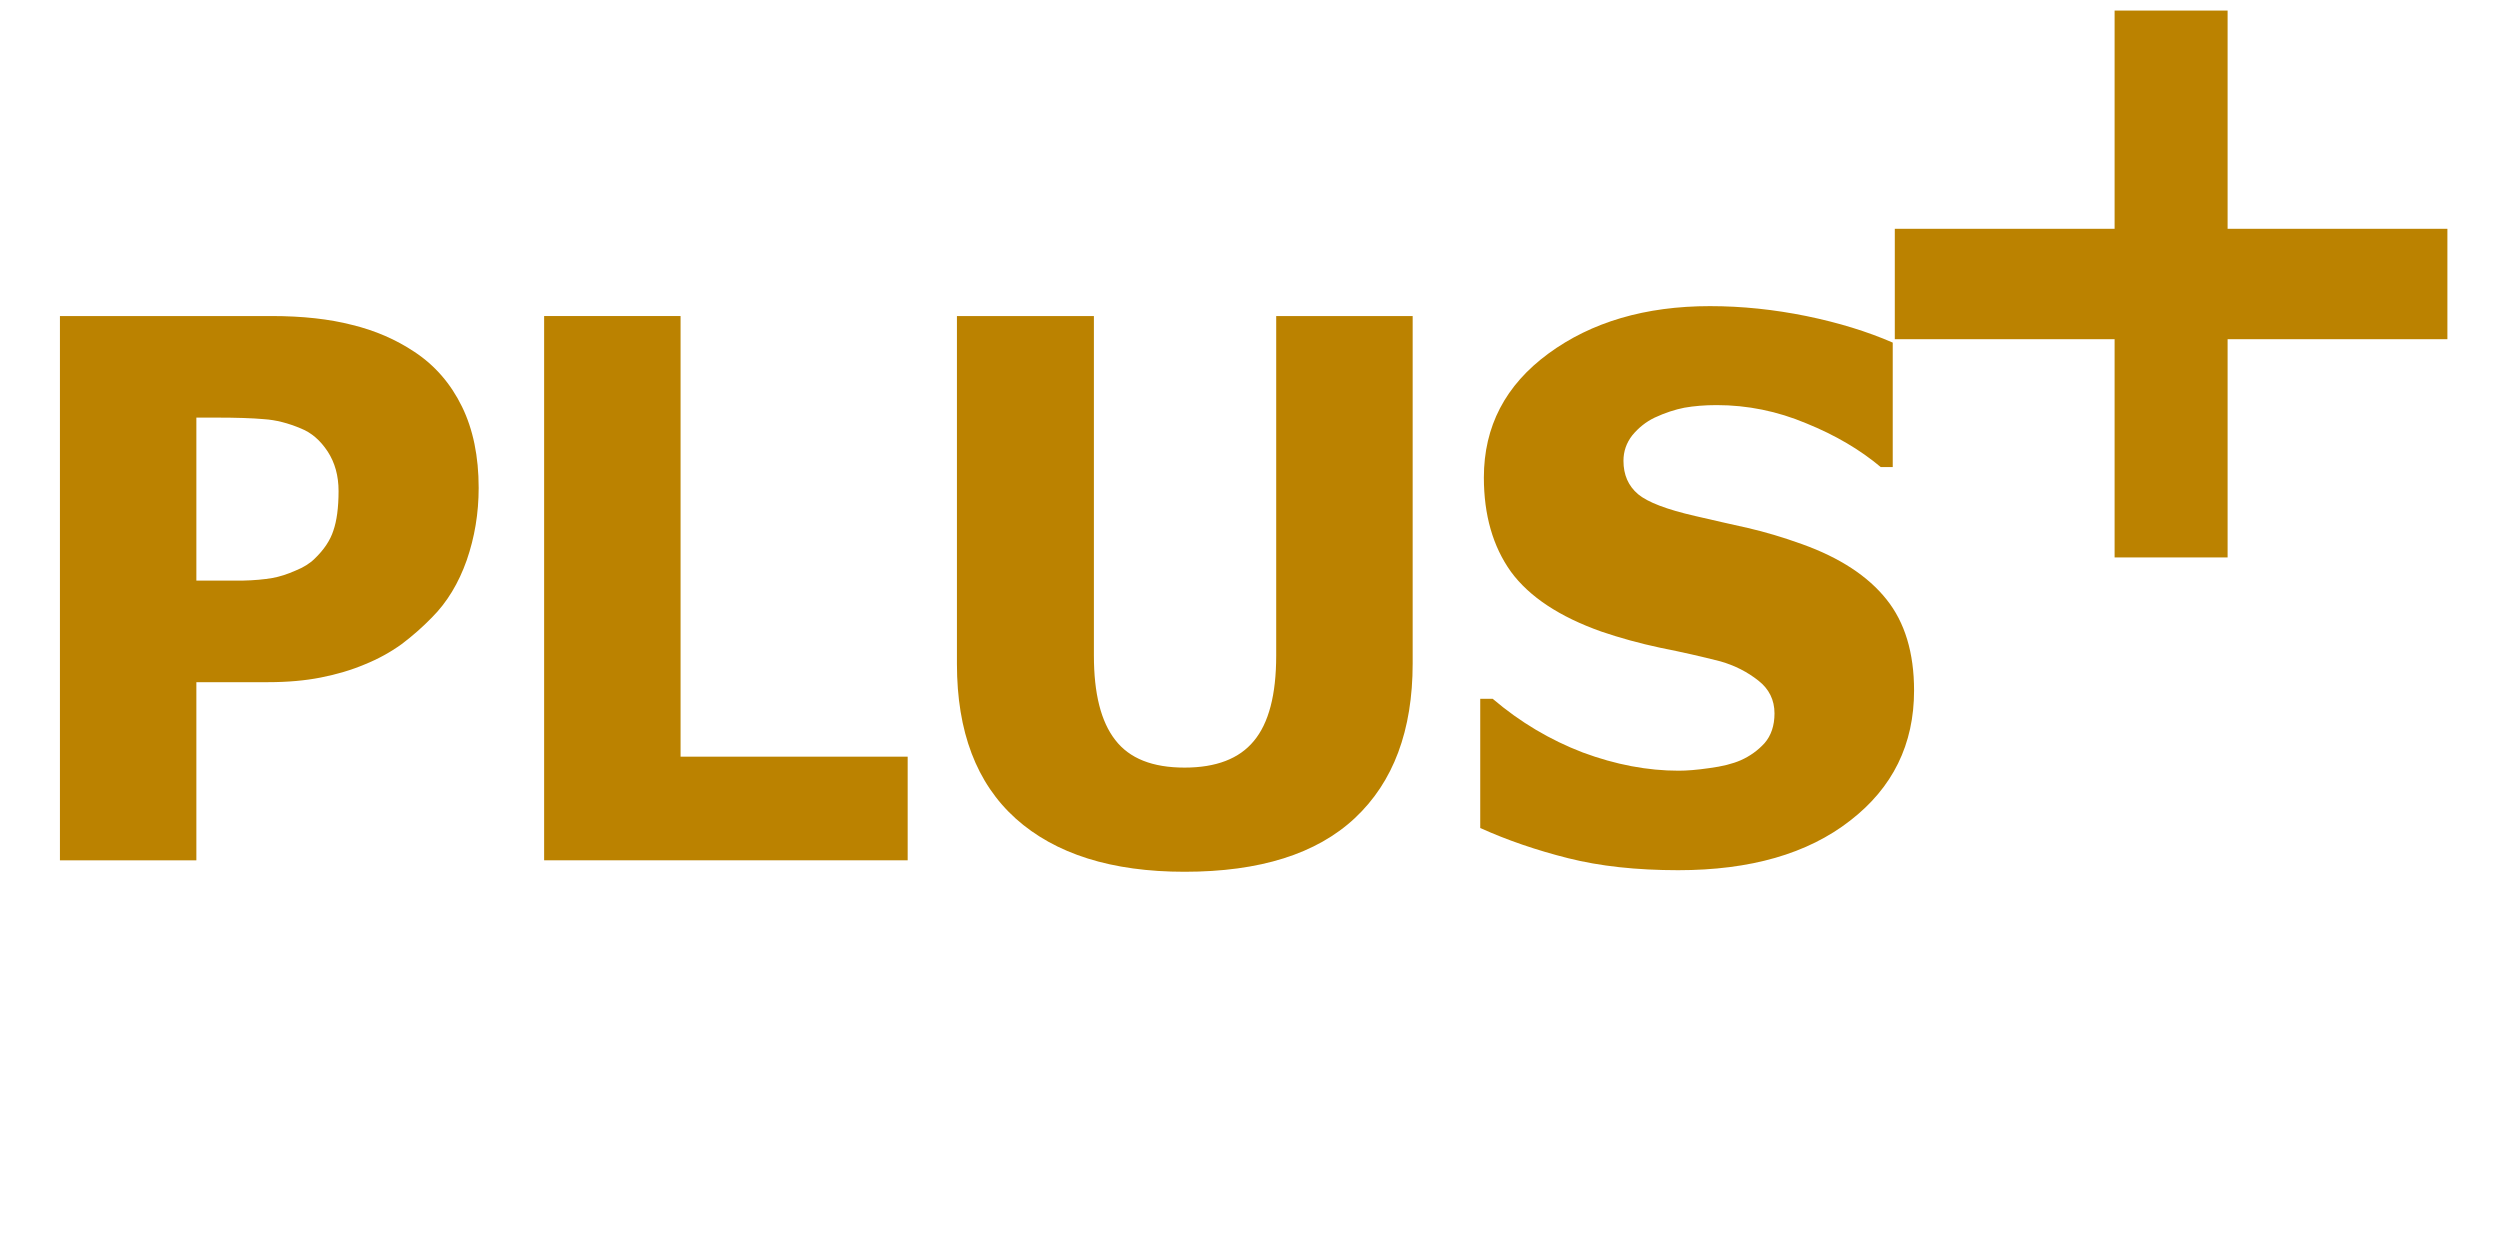 <svg xmlns="http://www.w3.org/2000/svg" xmlns:xlink="http://www.w3.org/1999/xlink" width="100" viewBox="0 0 75 37.5" height="50" preserveAspectRatio="xMidYMid meet"><defs><g></g></defs><g fill="#bb8200" fill-opacity="1"><g transform="translate(0.11, 25.809)"><g><path d="M 14.25 -11.172 C 14.25 -10.41 14.129 -9.688 13.891 -9 C 13.648 -8.312 13.301 -7.738 12.844 -7.281 C 12.57 -7 12.27 -6.734 11.938 -6.484 C 11.602 -6.242 11.234 -6.039 10.828 -5.875 C 10.43 -5.707 9.992 -5.578 9.516 -5.484 C 9.047 -5.391 8.52 -5.344 7.938 -5.344 L 5.781 -5.344 L 5.781 0 L 1.688 0 L 1.688 -16.328 L 8.031 -16.328 C 8.969 -16.328 9.773 -16.238 10.453 -16.062 C 11.141 -15.895 11.766 -15.625 12.328 -15.25 C 12.941 -14.844 13.414 -14.297 13.75 -13.609 C 14.082 -12.93 14.25 -12.117 14.25 -11.172 Z M 10.047 -11.078 C 10.047 -11.535 9.938 -11.93 9.719 -12.266 C 9.5 -12.598 9.234 -12.828 8.922 -12.953 C 8.535 -13.117 8.164 -13.211 7.812 -13.234 C 7.457 -13.266 6.977 -13.281 6.375 -13.281 L 5.781 -13.281 L 5.781 -8.391 L 6.078 -8.391 C 6.461 -8.391 6.828 -8.391 7.172 -8.391 C 7.516 -8.398 7.812 -8.426 8.062 -8.469 C 8.281 -8.508 8.508 -8.582 8.75 -8.688 C 9 -8.789 9.191 -8.91 9.328 -9.047 C 9.609 -9.316 9.797 -9.598 9.891 -9.891 C 9.992 -10.18 10.047 -10.578 10.047 -11.078 Z M 10.047 -11.078 "></path></g></g></g><g fill="#bb8200" fill-opacity="1"><g transform="translate(14.636, 25.809)"><g><path d="M 12.594 0 L 1.688 0 L 1.688 -16.328 L 5.781 -16.328 L 5.781 -3.109 L 12.594 -3.109 Z M 12.594 0 "></path></g></g></g><g fill="#bb8200" fill-opacity="1"><g transform="translate(27.255, 25.809)"><g><path d="M 8.281 0.344 C 6.094 0.344 4.406 -0.188 3.219 -1.25 C 2.039 -2.312 1.453 -3.859 1.453 -5.891 L 1.453 -16.328 L 5.562 -16.328 L 5.562 -6.141 C 5.562 -5.004 5.773 -4.16 6.203 -3.609 C 6.629 -3.055 7.32 -2.781 8.281 -2.781 C 9.227 -2.781 9.922 -3.047 10.359 -3.578 C 10.805 -4.109 11.031 -4.961 11.031 -6.141 L 11.031 -16.328 L 15.125 -16.328 L 15.125 -5.906 C 15.125 -3.895 14.547 -2.348 13.391 -1.266 C 12.242 -0.191 10.539 0.344 8.281 0.344 Z M 8.281 0.344 "></path></g></g></g><g fill="#bb8200" fill-opacity="1"><g transform="translate(43.61, 25.809)"><g><path d="M 6.734 0.297 C 5.484 0.297 4.383 0.176 3.438 -0.062 C 2.488 -0.301 1.609 -0.602 0.797 -0.969 L 0.797 -4.844 L 1.172 -4.844 C 1.992 -4.145 2.895 -3.609 3.875 -3.234 C 4.863 -2.867 5.82 -2.688 6.75 -2.688 C 6.988 -2.688 7.297 -2.711 7.672 -2.766 C 8.055 -2.816 8.367 -2.895 8.609 -3 C 8.891 -3.125 9.129 -3.297 9.328 -3.516 C 9.523 -3.742 9.625 -4.039 9.625 -4.406 C 9.625 -4.812 9.461 -5.141 9.141 -5.391 C 8.816 -5.648 8.438 -5.844 8 -5.969 C 7.438 -6.113 6.836 -6.25 6.203 -6.375 C 5.578 -6.508 4.988 -6.672 4.438 -6.859 C 3.176 -7.305 2.27 -7.906 1.719 -8.656 C 1.176 -9.414 0.906 -10.359 0.906 -11.484 C 0.906 -13.016 1.551 -14.254 2.844 -15.203 C 4.133 -16.148 5.75 -16.625 7.688 -16.625 C 8.656 -16.625 9.617 -16.523 10.578 -16.328 C 11.547 -16.129 12.41 -15.863 13.172 -15.531 L 13.172 -11.797 L 12.812 -11.797 C 12.195 -12.316 11.453 -12.754 10.578 -13.109 C 9.711 -13.473 8.816 -13.656 7.891 -13.656 C 7.535 -13.656 7.211 -13.629 6.922 -13.578 C 6.641 -13.523 6.344 -13.426 6.031 -13.281 C 5.77 -13.156 5.547 -12.977 5.359 -12.75 C 5.18 -12.52 5.094 -12.266 5.094 -11.984 C 5.094 -11.566 5.238 -11.234 5.531 -10.984 C 5.82 -10.742 6.395 -10.523 7.25 -10.328 C 7.789 -10.203 8.316 -10.082 8.828 -9.969 C 9.336 -9.852 9.879 -9.691 10.453 -9.484 C 11.586 -9.078 12.43 -8.523 12.984 -7.828 C 13.535 -7.141 13.812 -6.227 13.812 -5.094 C 13.812 -3.477 13.172 -2.176 11.891 -1.188 C 10.617 -0.195 8.898 0.297 6.734 0.297 Z M 6.734 0.297 "></path></g></g></g><g fill="#bb8200" fill-opacity="1"><g transform="translate(54.344, 16.973)"><g><path d="M 19.078 -6.797 L 12.484 -6.797 L 12.484 -0.25 L 9.094 -0.25 L 9.094 -6.797 L 2.5 -6.797 L 2.5 -10.109 L 9.094 -10.109 L 9.094 -16.656 L 12.484 -16.656 L 12.484 -10.109 L 19.078 -10.109 Z M 19.078 -6.797 "></path></g></g></g></svg>